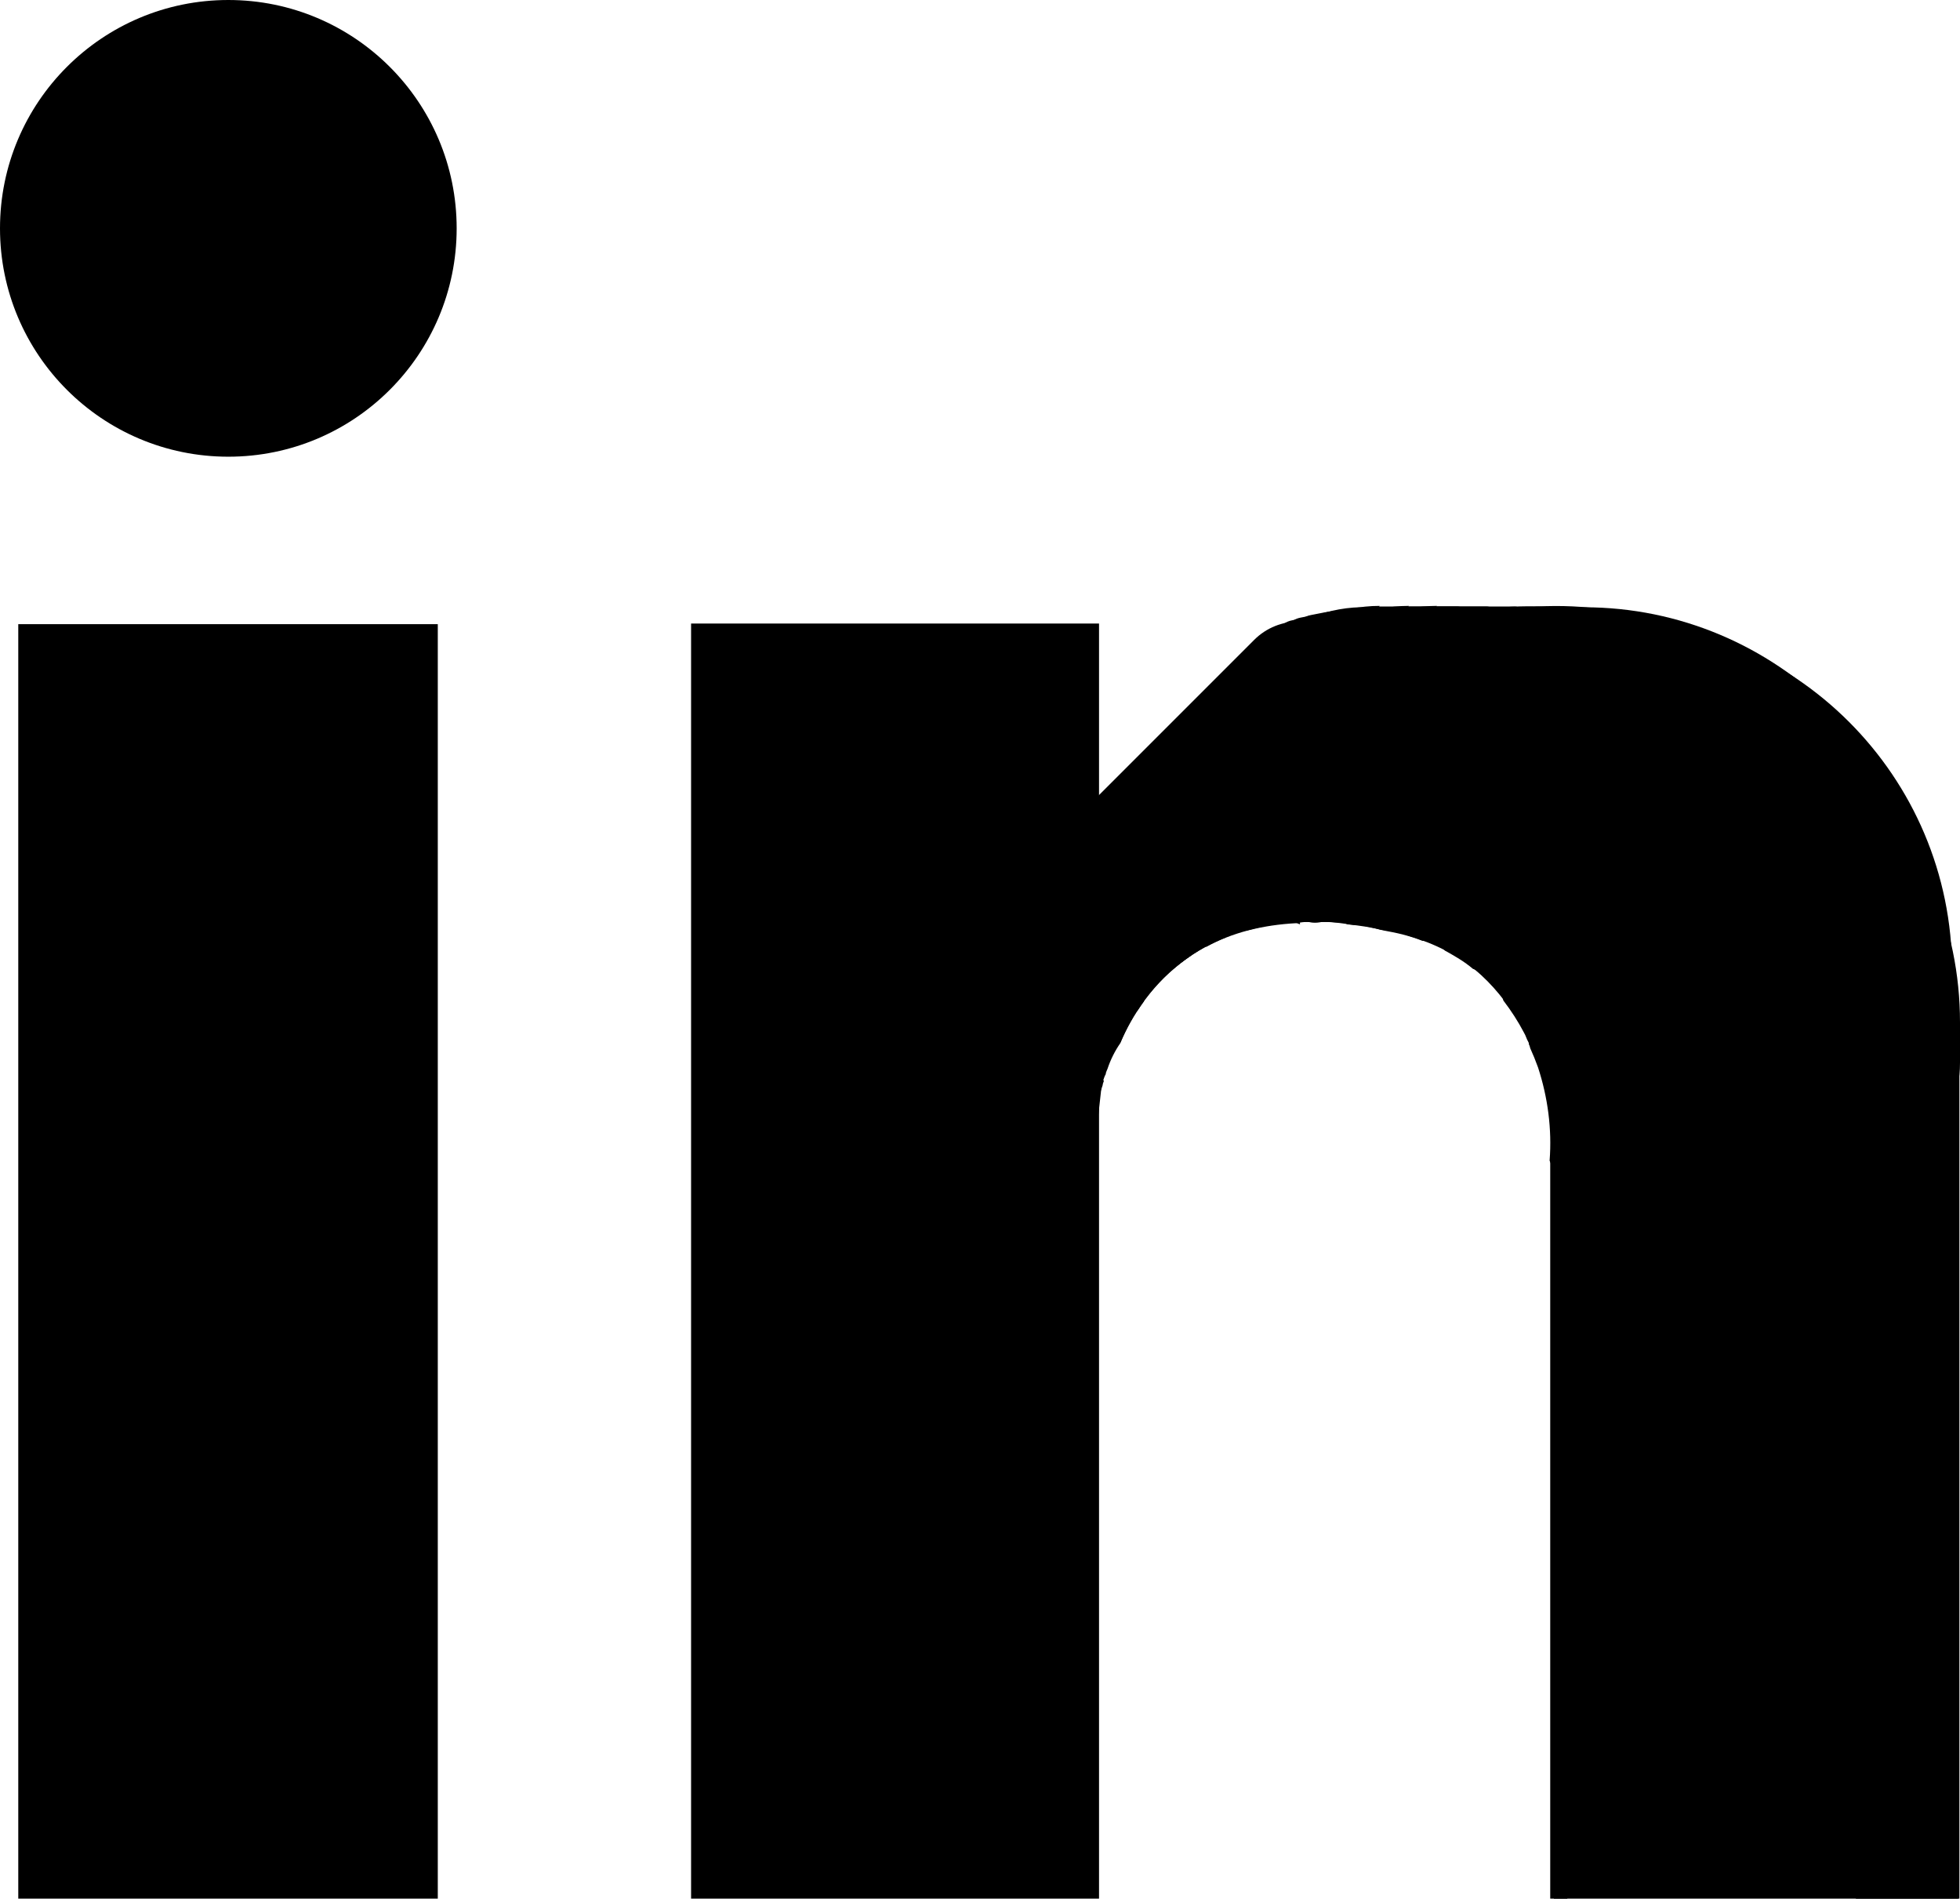<?xml version="1.0" encoding="UTF-8"?><svg id="a" xmlns="http://www.w3.org/2000/svg" width="32.19" height="31.18" viewBox="0 0 32.19 31.18"><g><rect x=".3" y="10.25" width="6.89" height="20.94"/><circle cx="3.75" cy="3.75" r="3.75"/><path d="M18.05,17.97v-7.73h-6.7V31.18h6.7v-13.09s0-.08,0-.12Z"/><rect x="25.52" y="16.55" width="6.64" height="14.63"/><path d="M25.48,11.01h.93c3.19,0,5.78,2.59,5.78,5.78v.66c0,1.08-.88,1.96-1.96,1.96h-4.74V11.01h0Z"/><path d="M25.35,10.16h.93c3.19,0,5.78,2.59,5.78,5.78v2.62h-2.52c-2.31,0-4.18-1.87-4.18-4.18v-4.21h0Z"/><path d="M24.86,9.8h.93c3.19,0,5.78,2.59,5.78,5.78h-6.7v-5.78h0Z" transform="translate(-.88 2.16) rotate(-4.32)"/><path d="M24.65,9.27h0c3.19,0,5.78,2.59,5.78,5.78h-5.78v-5.78h0Z" transform="translate(-2.29 8.08) rotate(-16.04)"/><path d="M23.59,9.96h1.28c.12,0,.22,.1,.22,.22v2.98c0,.12-.1,.22-.22,.22h-3.41c-.12,0-.22-.1-.22-.22v-.85c0-1.3,1.06-2.36,2.36-2.36Z"/><path d="M21.9,10.37h1.28c.12,0,.22,.1,.22,.22v2.98c0,.12-.1,.22-.22,.22h-3.41c-.12,0-.22-.1-.22-.22v-.85c0-1.3,1.06-2.36,2.36-2.36Z"/><path d="M22.11,10.12h1.28c.12,0,.22,.1,.22,.22v2.98c0,.12-.1,.22-.22,.22h-3.41c-.12,0-.22-.1-.22-.22v-.85c0-1.3,1.06-2.36,2.36-2.36Z"/><path d="M21.85,10.44h1.28c.12,0,.22,.1,.22,.22v2.98c0,.12-.1,.22-.22,.22h-3.41c-.12,0-.22-.1-.22-.22v-.85c0-1.3,1.06-2.36,2.36-2.36Z"/><path d="M21.58,10.75h1.28c.12,0,.22,.1,.22,.22v2.98c0,.12-.1,.22-.22,.22h-3.41c-.12,0-.22-.1-.22-.22v-.85c0-1.3,1.06-2.36,2.36-2.36Z"/><path d="M20.68,11.62h1.28c.12,0,.22,.1,.22,.22v.38c0,1.56-1.27,2.83-2.83,2.83h-.81c-.12,0-.22-.1-.22-.22v-.85c0-1.3,1.06-2.36,2.36-2.36Z"/><path d="M28.74,15.42c-.02-.12-.14-.2-.26-.18l-2.32,.4c-.7,.12-1.17,.79-1.05,1.49v.02s.02,.04,.02,.06c.05,.11,.09,.21,.13,.32,.16,.49,.23,1.01,.19,1.53,.03,.1,.13,.17,.24,.15l3.37-.58c.12-.02,.2-.14,.18-.26l-.51-2.94Z"/><path d="M28.18,14.88l-2.79-1.06c-.12-.04-.24,.01-.29,.13l-.33,.86c-.2,.54-.21,1.1-.08,1.62,.13,.17,.24,.34,.34,.53,.03,.05,.04,.1,.07,.15,.05,.12,.11,.23,.15,.35,.01,.03,.03,.06,.04,.09,.28,.32,.63,.59,1.06,.76l.46,.17c.12,.04,.24-.01,.29-.13l1.21-3.19c.04-.12-.01-.24-.13-.29Z"/><path d="M27.86,15.28l-1.9-2.84c-.07-.1-.21-.13-.31-.06l-2.48,1.66c-.1,.07-.13,.21-.06,.31l.99,1.48c.32,.23,.57,.53,.78,.85,.4,.24,.91,.26,1.32-.02l1.6-1.07c.1-.07,.13-.21,.06-.31Z"/><path d="M25.79,11.75c-.04-.12-.17-.17-.29-.13l-2.78,1.08c-.12,.04-.17,.17-.13,.29l.85,2.19c.07,.17,.17,.31,.29,.43,.16,.09,.32,.18,.46,.3,.28,.11,.61,.13,.91,0l1.79-.69c.12-.04,.17-.17,.13-.29l-1.23-3.19Z"/><path d="M26.22,13.91l-2.05-2.73c-.07-.1-.21-.12-.31-.04l-2.39,1.79c-.1,.07-.12,.21-.04,.31l1.41,1.88c.07,.1,.17,.17,.27,.24,.23,.07,.44,.15,.63,.25,.31,.03,.63-.03,.91-.23l1.54-1.15c.1-.07,.12-.21,.04-.31Z"/><path d="M24.25,11.77c-.04-.12-.17-.17-.29-.13l-2.78,1.08c-.12,.04-.17,.17-.13,.29l.25,.64c.31,.79,.92,1.37,1.64,1.66,.17,.04,.33,.09,.48,.15,.55,.12,1.14,.09,1.7-.13l.24-.09c.12-.04,.17-.17,.13-.29l-1.23-3.19Z"/><path d="M20.76,13.98c.32,.56,.82,.96,1.37,1.2,.21,.02,.41,.05,.59,.1,.23,.04,.44,.09,.64,.17,.49,0,.98-.12,1.43-.38l.22-.13c.11-.06,.14-.2,.08-.31l-1.71-2.96c-.06-.11-.2-.14-.31-.08l-2.58,1.49c-.11,.06-.14,.2-.08,.31l.34,.59Z"/><path d="M21.35,15.15s.07-.01,.11-.01c.05,0,.09,.01,.14,.01,.05,0,.09-.01,.14-.01,.34,0,.65,.05,.94,.13,.05,0,.11,0,.16,.02,.08-.04,.14-.12,.12-.21l-.65-3.11c-.02-.11-.13-.18-.24-.15l-2.38,.5c-.11,.02-.18,.13-.15,.24l.16,.74c.19,.91,.84,1.57,1.65,1.88Z"/><path d="M18.12,17.74s.02-.07,.04-.1c0-.03,.02-.06,.03-.09,.05-.15,.12-.29,.21-.42,.1-.24,.23-.47,.39-.69,0,0,0,0,0,0l-3.19-1.52c-.11-.05-.24,0-.3,.11l-1.29,2.69c-.05,.11,0,.24,.11,.3l.73,.35c1.1,.53,2.37,.3,3.23-.46h0s.02-.06,.03-.09c0-.02,.01-.04,.02-.07Z"/><path d="M18.4,17.12c.24-.57,.62-1.06,1.15-1.42,.04-.11-.01-.23-.12-.28l-3.26-1.37c-.11-.05-.24,0-.29,.12l-1.16,2.75c-.05,.11,0,.24,.12,.29l.74,.31c.9,.38,1.88,.27,2.66-.2,.04-.08,.1-.14,.16-.21Z"/><path d="M20.13,15.39c.03-.09,0-.2-.08-.25l-2.29-1.48c-.1-.07-.24-.04-.31,.07l-1.48,2.29c-.07,.1-.04,.24,.07,.31,.82,.53,1.79,.59,2.64,.27,.34-.53,.83-.96,1.46-1.21Z"/><path d="M19.25,15.93c.36-.31,.79-.55,1.31-.68,.07-.08,.08-.2,0-.28l-1.81-2.04c-.08-.09-.22-.1-.32-.02l-2.04,1.81c-.09,.08-.1,.22-.02,.32,.75,.84,1.86,1.13,2.88,.89Z"/><path d="M20.48,15.28c.3-.08,.62-.14,.98-.14,.05,0,.08,.01,.13,.01,.05,0,.1-.01,.16-.01,.17,0,.33,.03,.49,.05,.47-.17,.9-.44,1.25-.85,.08-.09,.07-.24-.03-.31l-2.09-1.76c-.09-.08-.24-.07-.31,.03l-1.76,2.09c-.08,.09-.07,.24,.03,.31,.35,.3,.75,.48,1.17,.58Z"/><path d="M19.81,15.55c.42-.23,.91-.36,1.49-.39,.44-.25,.84-.6,1.11-1.08,.06-.11,.03-.24-.08-.31l-2.37-1.37c-.11-.06-.24-.03-.31,.08l-1.37,2.37c-.06,.11-.03,.24,.08,.31,.45,.26,.95,.38,1.44,.38Z"/><path d="M24.2,9.27h0c3.19,0,5.78,2.59,5.78,5.78h-5.78v-5.78h0Z" transform="translate(-2.3 7.96) rotate(-16.04)"/><path d="M23.13,9.96h1.28c.12,0,.22,.1,.22,.22v2.98c0,.12-.1,.22-.22,.22h-3.41c-.12,0-.22-.1-.22-.22v-.85c0-1.3,1.06-2.36,2.36-2.36Z"/><path d="M22.65,9.96h1.28c.12,0,.22,.1,.22,.22v2.98c0,.12-.1,.22-.22,.22h-3.41c-.12,0-.22-.1-.22-.22v-.85c0-1.3,1.06-2.36,2.36-2.36Z"/><path d="M22.35,10.01h0c.83,0,1.5,.67,1.5,1.5v1.71c0,.12-.1,.22-.22,.22h-3.41c-.12,0-.22-.1-.22-.22v-.85c0-1.3,1.06-2.36,2.36-2.36Z" transform="translate(-.82 1.68) rotate(-4.32)"/><path d="M21.14,11.1h1.28c.12,0,.22,.1,.22,.22v.38c0,1.56-1.27,2.83-2.83,2.83h-.81c-.12,0-.22-.1-.22-.22v-.85c0-1.3,1.06-2.36,2.36-2.36Z"/><path d="M21.58,10.65h1.28c.12,0,.22,.1,.22,.22v.38c0,1.56-1.27,2.83-2.83,2.83h-.81c-.12,0-.22-.1-.22-.22v-.85c0-1.3,1.06-2.36,2.36-2.36Z"/><path d="M20.18,12.15h1.28c.12,0,.22,.1,.22,.22v.38c0,1.56-1.27,2.83-2.83,2.83h-.81c-.12,0-.22-.1-.22-.22v-.85c0-1.3,1.06-2.36,2.36-2.36Z"/><path d="M21.86,10.33h0c.83,0,1.5,.67,1.5,1.5v1.71c0,.12-.1,.22-.22,.22h-3.41c-.12,0-.22-.1-.22-.22v-.85c0-1.3,1.06-2.36,2.36-2.36Z" transform="translate(-.85 1.65) rotate(-4.32)"/><path d="M21.3,10.92h0c.83,0,1.5,.67,1.5,1.5v1.71c0,.12-.1,.22-.22,.22h-3.41c-.12,0-.22-.1-.22-.22v-.85c0-1.3,1.06-2.36,2.36-2.36Z" transform="translate(-.89 1.61) rotate(-4.32)"/><path d="M20.73,11.52h0c.83,0,1.5,.67,1.5,1.5v.86c0,.12-.1,.22-.22,.22h-3.41c-.12,0-.22-.1-.22-.22h0c0-1.3,1.06-2.36,2.36-2.36Z" transform="translate(-.91 1.57) rotate(-4.32)"/><rect x="17.73" y="16.88" width=".34" height="2.32" transform="translate(2.1 -1.87) rotate(6.34)"/><rect x="25.46" y="19.04" width=".28" height="12.14"/><path d="M17.38,11.41h4.47c.57,0,1.04,.47,1.04,1.04v1.07h-5.51v-2.11h0Z" transform="translate(-2.92 17.89) rotate(-45)"/><path d="M21.68,9.96h.23c.78,0,1.41,.63,1.41,1.41v.06c0,.18-.14,.32-.32,.32h-1.32c-.18,0-.32-.14-.32-.32v-1.15c0-.18,.14-.32,.32-.32Z" transform="translate(-1.67 4.51) rotate(-11.12)"/><path d="M21.51,10h.23c.78,0,1.41,.63,1.41,1.41v.06c0,.18-.14,.32-.32,.32h-1.32c-.18,0-.32-.14-.32-.32v-1.15c0-.18,.14-.32,.32-.32Z" transform="translate(-1.68 4.48) rotate(-11.12)"/><path d="M21.38,10.04h.23c.78,0,1.41,.63,1.41,1.41v.06c0,.18-.14,.32-.32,.32h-1.32c-.18,0-.32-.14-.32-.32v-1.15c0-.18,.14-.32,.32-.32Z" transform="translate(-1.7 4.46) rotate(-11.12)"/></g><rect x="30.48" y="17.22" width="1.7" height="13.97"/></svg>